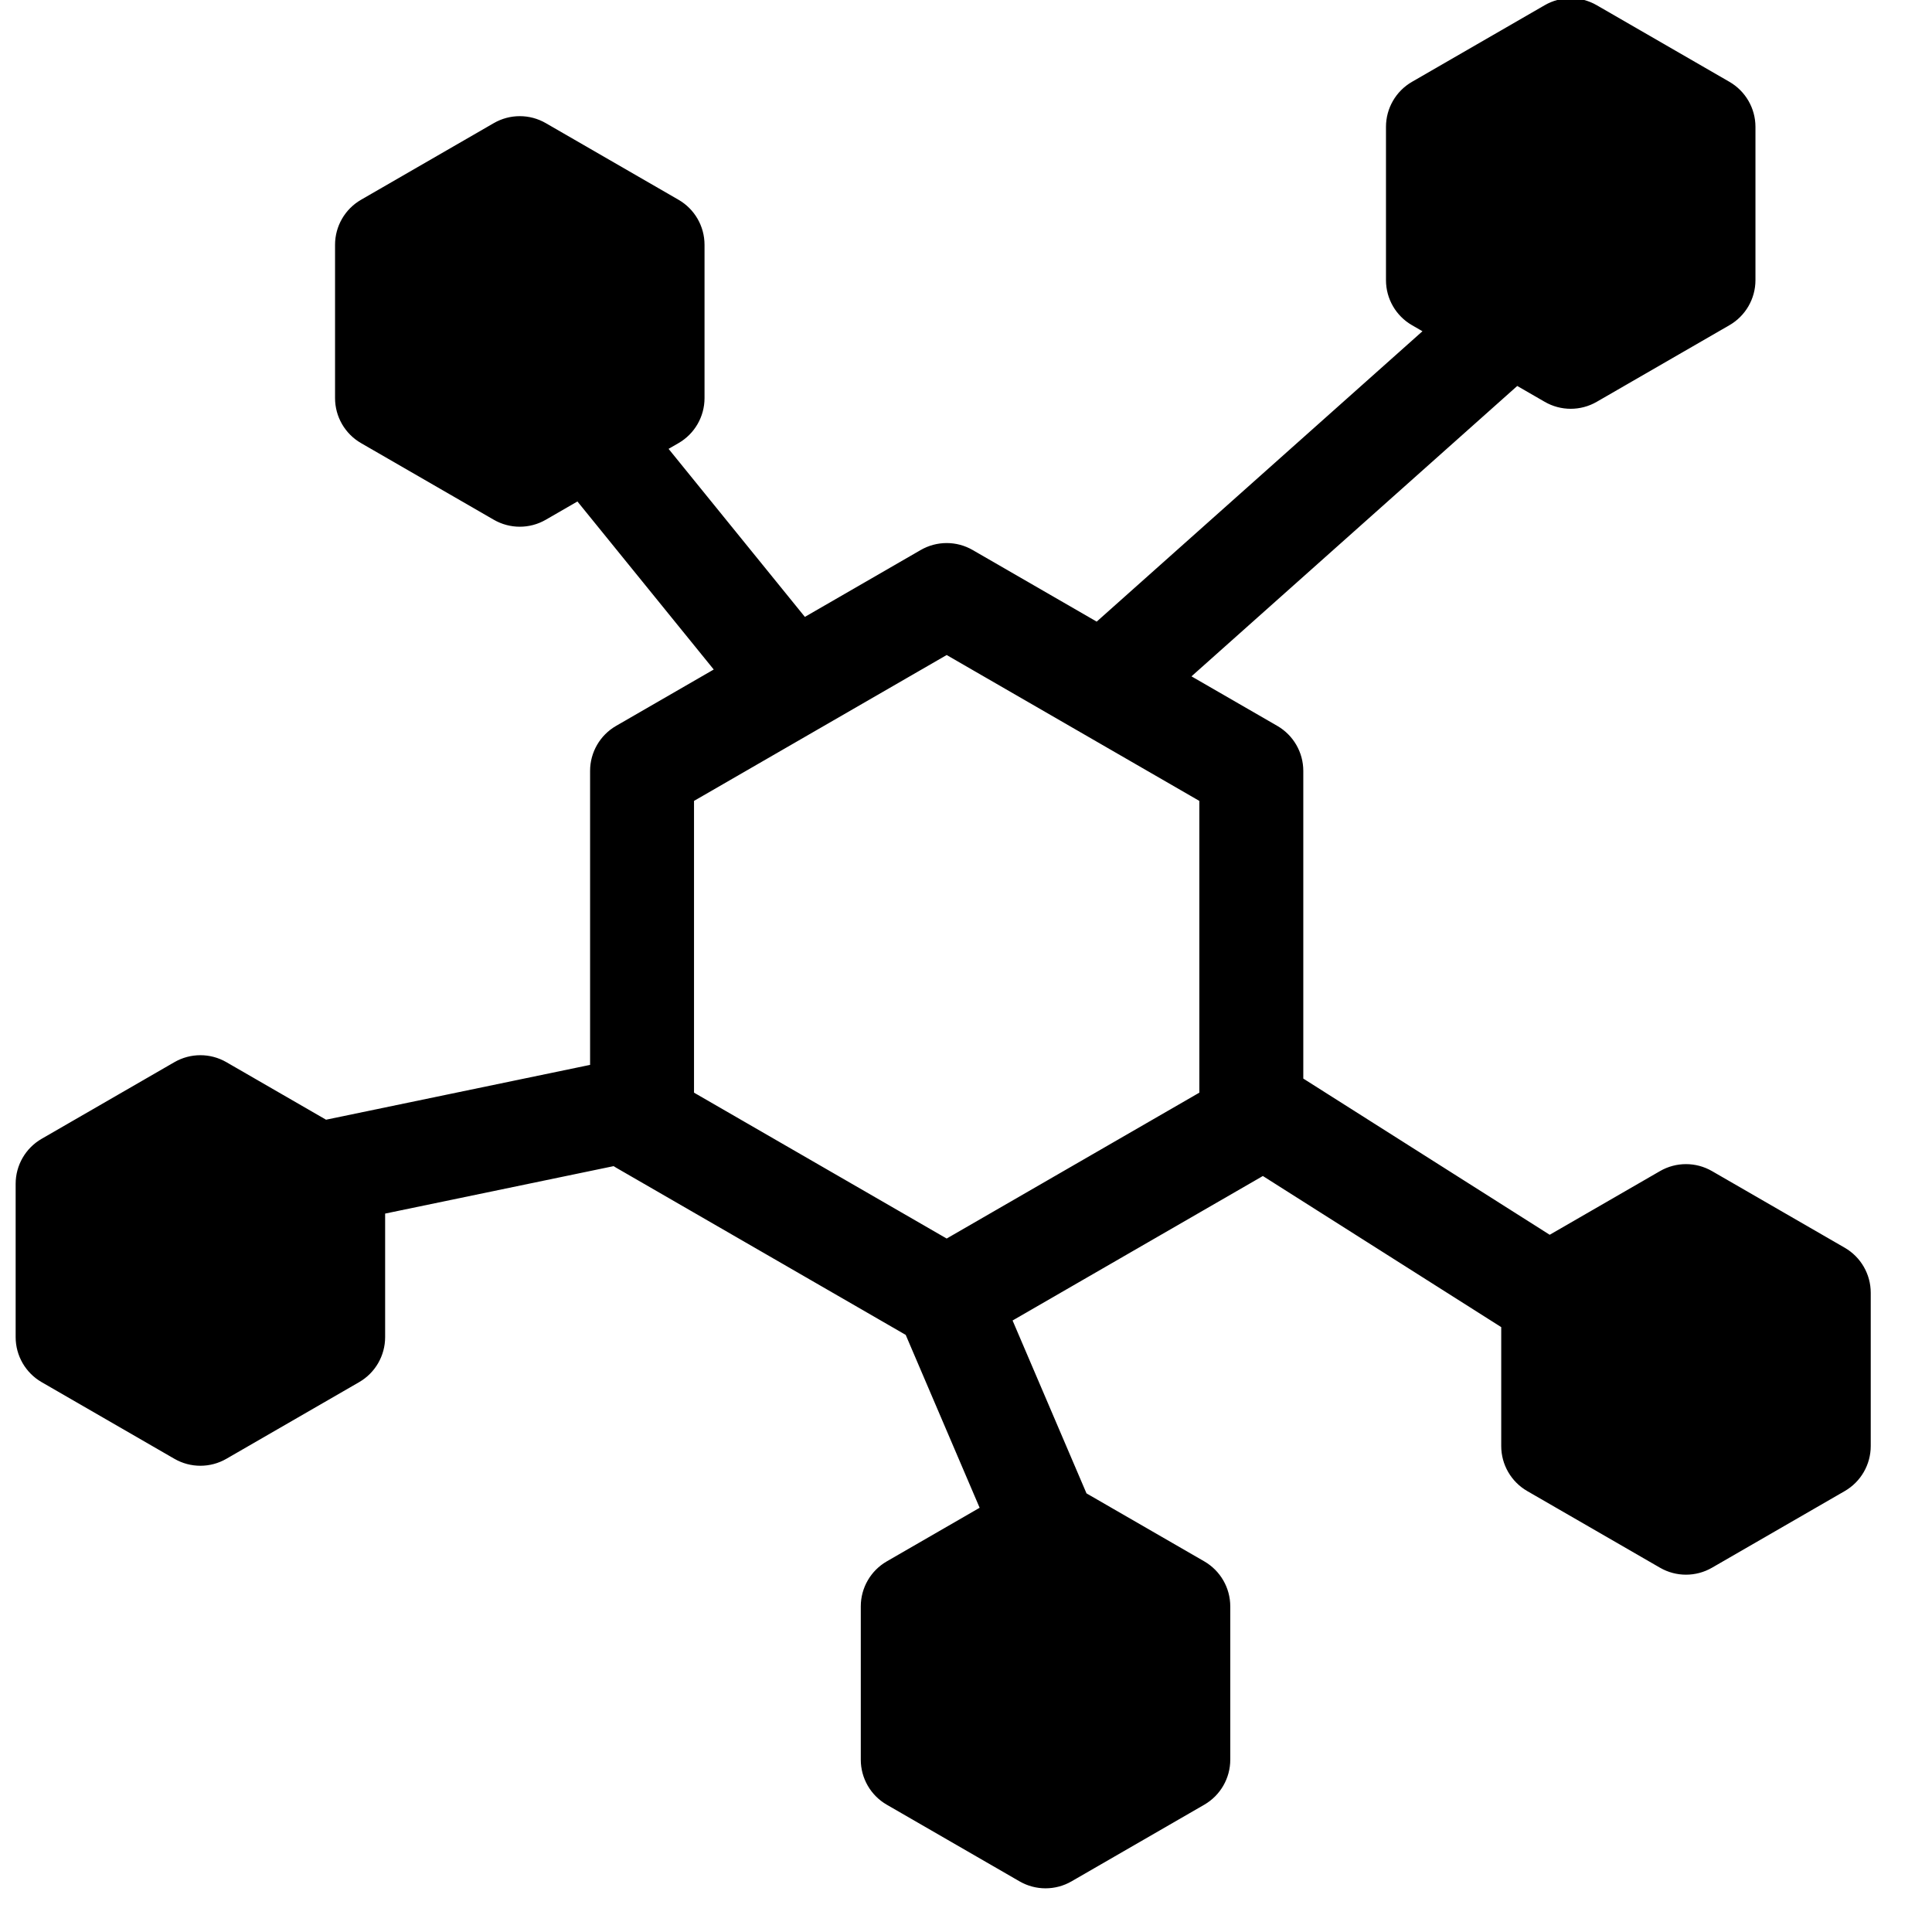 <svg height="512" viewBox="0 0 512 512" width="512" xmlns="http://www.w3.org/2000/svg">
    <g transform="matrix(0.918,0,0,0.918,-671.133,-189.195)">
        <path d="M841.762,556.028L841.762,592.103C841.762,597.284 838.998,602.071 834.511,604.661L796.182,626.791C791.695,629.381 786.167,629.381 781.68,626.791L743.35,604.661C738.864,602.071 736.1,597.284 736.1,592.103L736.1,547.843C736.1,542.663 738.864,537.875 743.35,535.285L781.68,513.155C786.167,510.565 791.695,510.565 796.182,513.155L825.12,529.863L901.93,513.914L901.93,428.64C901.93,423.459 904.694,418.672 909.181,416.082L937.881,399.511L897.895,350.217L888.385,355.707C883.898,358.298 878.371,358.298 873.884,355.707L835.554,333.577C831.067,330.987 828.304,326.2 828.304,321.019L828.304,276.759C828.304,271.579 831.067,266.791 835.554,264.201L873.884,242.071C878.371,239.481 883.898,239.481 888.385,242.071L926.715,264.201C931.202,266.791 933.966,271.579 933.966,276.759L933.966,321.019C933.966,326.2 931.202,330.987 926.715,333.577L923.328,335.533L963.315,384.827L997.123,365.308C1001.61,362.718 1007.14,362.718 1011.62,365.308L1047.74,386.16L1142.57,301.63L1138.94,299.534C1134.45,296.943 1131.69,292.156 1131.69,286.975L1131.69,242.716C1131.69,237.535 1134.45,232.748 1138.94,230.157L1177.27,208.027C1181.75,205.437 1187.28,205.437 1191.77,208.027L1230.1,230.157C1234.58,232.748 1237.35,237.535 1237.35,242.716L1237.35,286.975C1237.35,292.156 1234.58,296.943 1230.1,299.534L1191.77,321.663C1187.28,324.254 1181.75,324.254 1177.27,321.663L1169.02,316.903L1074.19,401.433L1099.57,416.082C1104.05,418.672 1106.82,423.459 1106.82,428.64L1106.82,517.737L1178.44,563.138L1210.55,544.6C1215.03,542.01 1220.56,542.01 1225.05,544.6L1263.38,566.73C1267.86,569.32 1270.63,574.107 1270.63,579.288L1270.63,623.548C1270.63,628.729 1267.86,633.516 1263.38,636.106L1225.05,658.236C1220.56,660.826 1215.03,660.826 1210.55,658.236L1172.22,636.106C1167.73,633.516 1164.96,628.729 1164.96,623.548L1164.96,588.937L1095.66,545.002L1022.76,587.087L1044.34,637.557L1078.49,657.271C1082.97,659.861 1085.74,664.649 1085.74,669.829L1085.74,714.089C1085.74,719.27 1082.97,724.057 1078.49,726.647L1040.16,748.777C1035.67,751.368 1030.14,751.368 1025.66,748.777L987.326,726.647C982.839,724.057 980.075,719.27 980.075,714.089L980.075,669.829C980.075,664.649 982.839,659.861 987.326,657.271L1014.52,641.573L992.939,591.103L909.181,542.745C908.887,542.575 908.6,542.396 908.321,542.208L841.762,556.028ZM1004.37,394.611L930.932,437.012L930.932,521.814L1004.37,564.216L1077.81,521.814L1077.81,437.012L1004.37,394.611Z" fill="#000" stroke="#000"/>
    </g></svg>